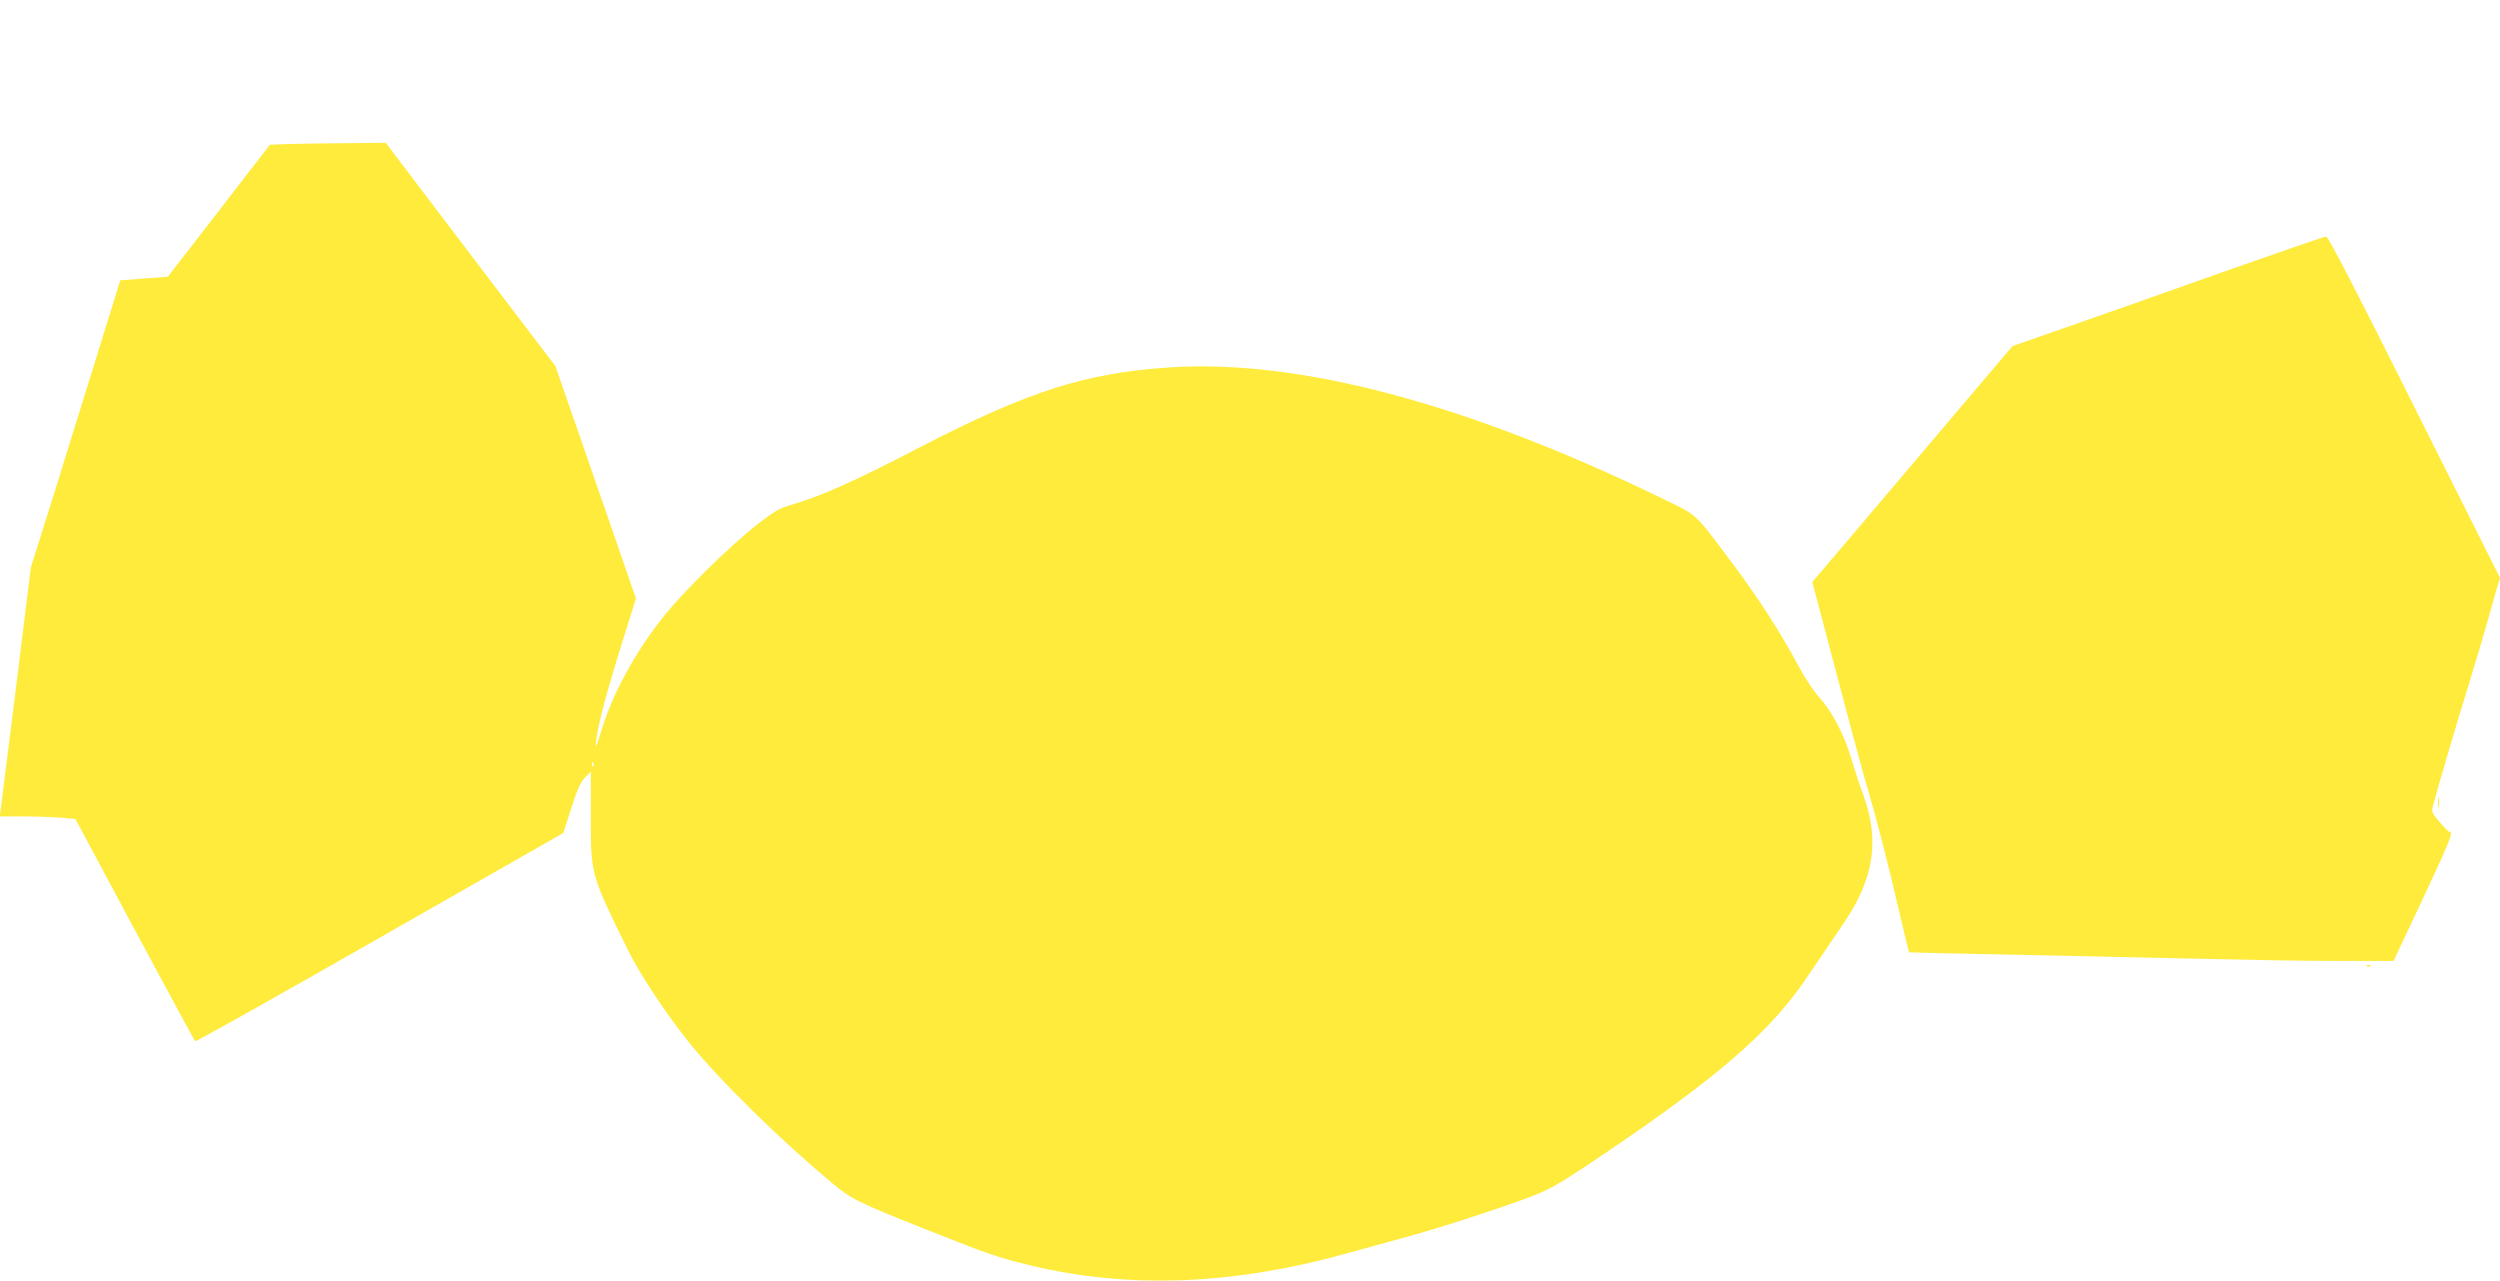 <?xml version="1.0" standalone="no"?>
<!DOCTYPE svg PUBLIC "-//W3C//DTD SVG 20010904//EN"
 "http://www.w3.org/TR/2001/REC-SVG-20010904/DTD/svg10.dtd">
<svg version="1.0" xmlns="http://www.w3.org/2000/svg"
 width="1280pt" height="656pt" viewBox="0 0 1280 656"
 preserveAspectRatio="xMidYMid meet">
<g transform="translate(0,656) scale(0.1,-0.1)"
fill="#ffeb3b" stroke="none">
<path d="M1489 5823 l-107 -4 -261 -338 -262 -338 -121 -9 -122 -9 -62 -200
c-34 -110 -113 -362 -174 -560 -61 -198 -136 -439 -167 -535 l-55 -175 -74
-600 c-41 -330 -77 -617 -80 -637 l-6 -38 114 0 c62 0 149 -3 194 -6 l80 -7
303 -566 c167 -311 307 -569 310 -572 3 -4 429 235 945 530 l940 536 41 128
c30 94 49 135 71 157 l29 30 0 -233 c0 -295 -1 -293 188 -677 63 -128 195
-328 313 -475 158 -196 460 -493 735 -723 100 -83 133 -99 501 -245 302 -120
347 -135 518 -177 506 -121 1048 -99 1638 69 75 21 200 55 277 76 160 43 466
142 635 205 93 35 146 64 280 153 605 403 885 633 1077 883 18 22 67 92 109
155 43 63 108 159 145 214 155 229 184 424 98 658 -17 45 -44 127 -60 182 -38
127 -99 243 -164 314 -29 32 -76 103 -109 165 -80 152 -202 343 -331 515 -207
276 -177 248 -375 344 -995 482 -1850 709 -2510 666 -432 -28 -725 -122 -1280
-409 -342 -178 -508 -251 -663 -296 -56 -16 -86 -34 -175 -103 -142 -113 -373
-340 -475 -468 -149 -188 -264 -401 -321 -593 -14 -47 -25 -78 -25 -70 -2 57
40 225 116 471 l89 285 -206 595 -206 594 -435 572 -434 572 -190 -2 c-104 0
-238 -3 -296 -4z m1548 -3185 c-3 -8 -6 -5 -6 6 -1 11 2 17 5 13 3 -3 4 -12 1
-19z"/>
<path d="M11375 5165 c-286 -102 -644 -228 -796 -281 l-275 -96 -286 -337
c-157 -185 -387 -456 -512 -604 l-227 -267 55 -208 c30 -114 87 -328 126 -477
40 -148 84 -313 100 -365 46 -154 104 -379 160 -620 29 -124 53 -226 54 -226
0 -1 262 -7 581 -13 319 -7 749 -16 955 -21 206 -5 503 -10 660 -10 l285 0
148 314 c137 293 159 346 140 346 -5 0 -28 23 -52 51 -41 48 -43 52 -33 87 31
116 122 426 182 617 37 121 80 265 95 320 15 55 36 128 46 163 l19 63 -438
874 c-294 589 -442 875 -452 874 -8 0 -249 -83 -535 -184z"/>
<path d="M12483 2450 c0 -25 2 -35 4 -22 2 12 2 32 0 45 -2 12 -4 2 -4 -23z"/>
<path d="M12118 1613 c7 -3 16 -2 19 1 4 3 -2 6 -13 5 -11 0 -14 -3 -6 -6z"/>
</g>
</svg>
